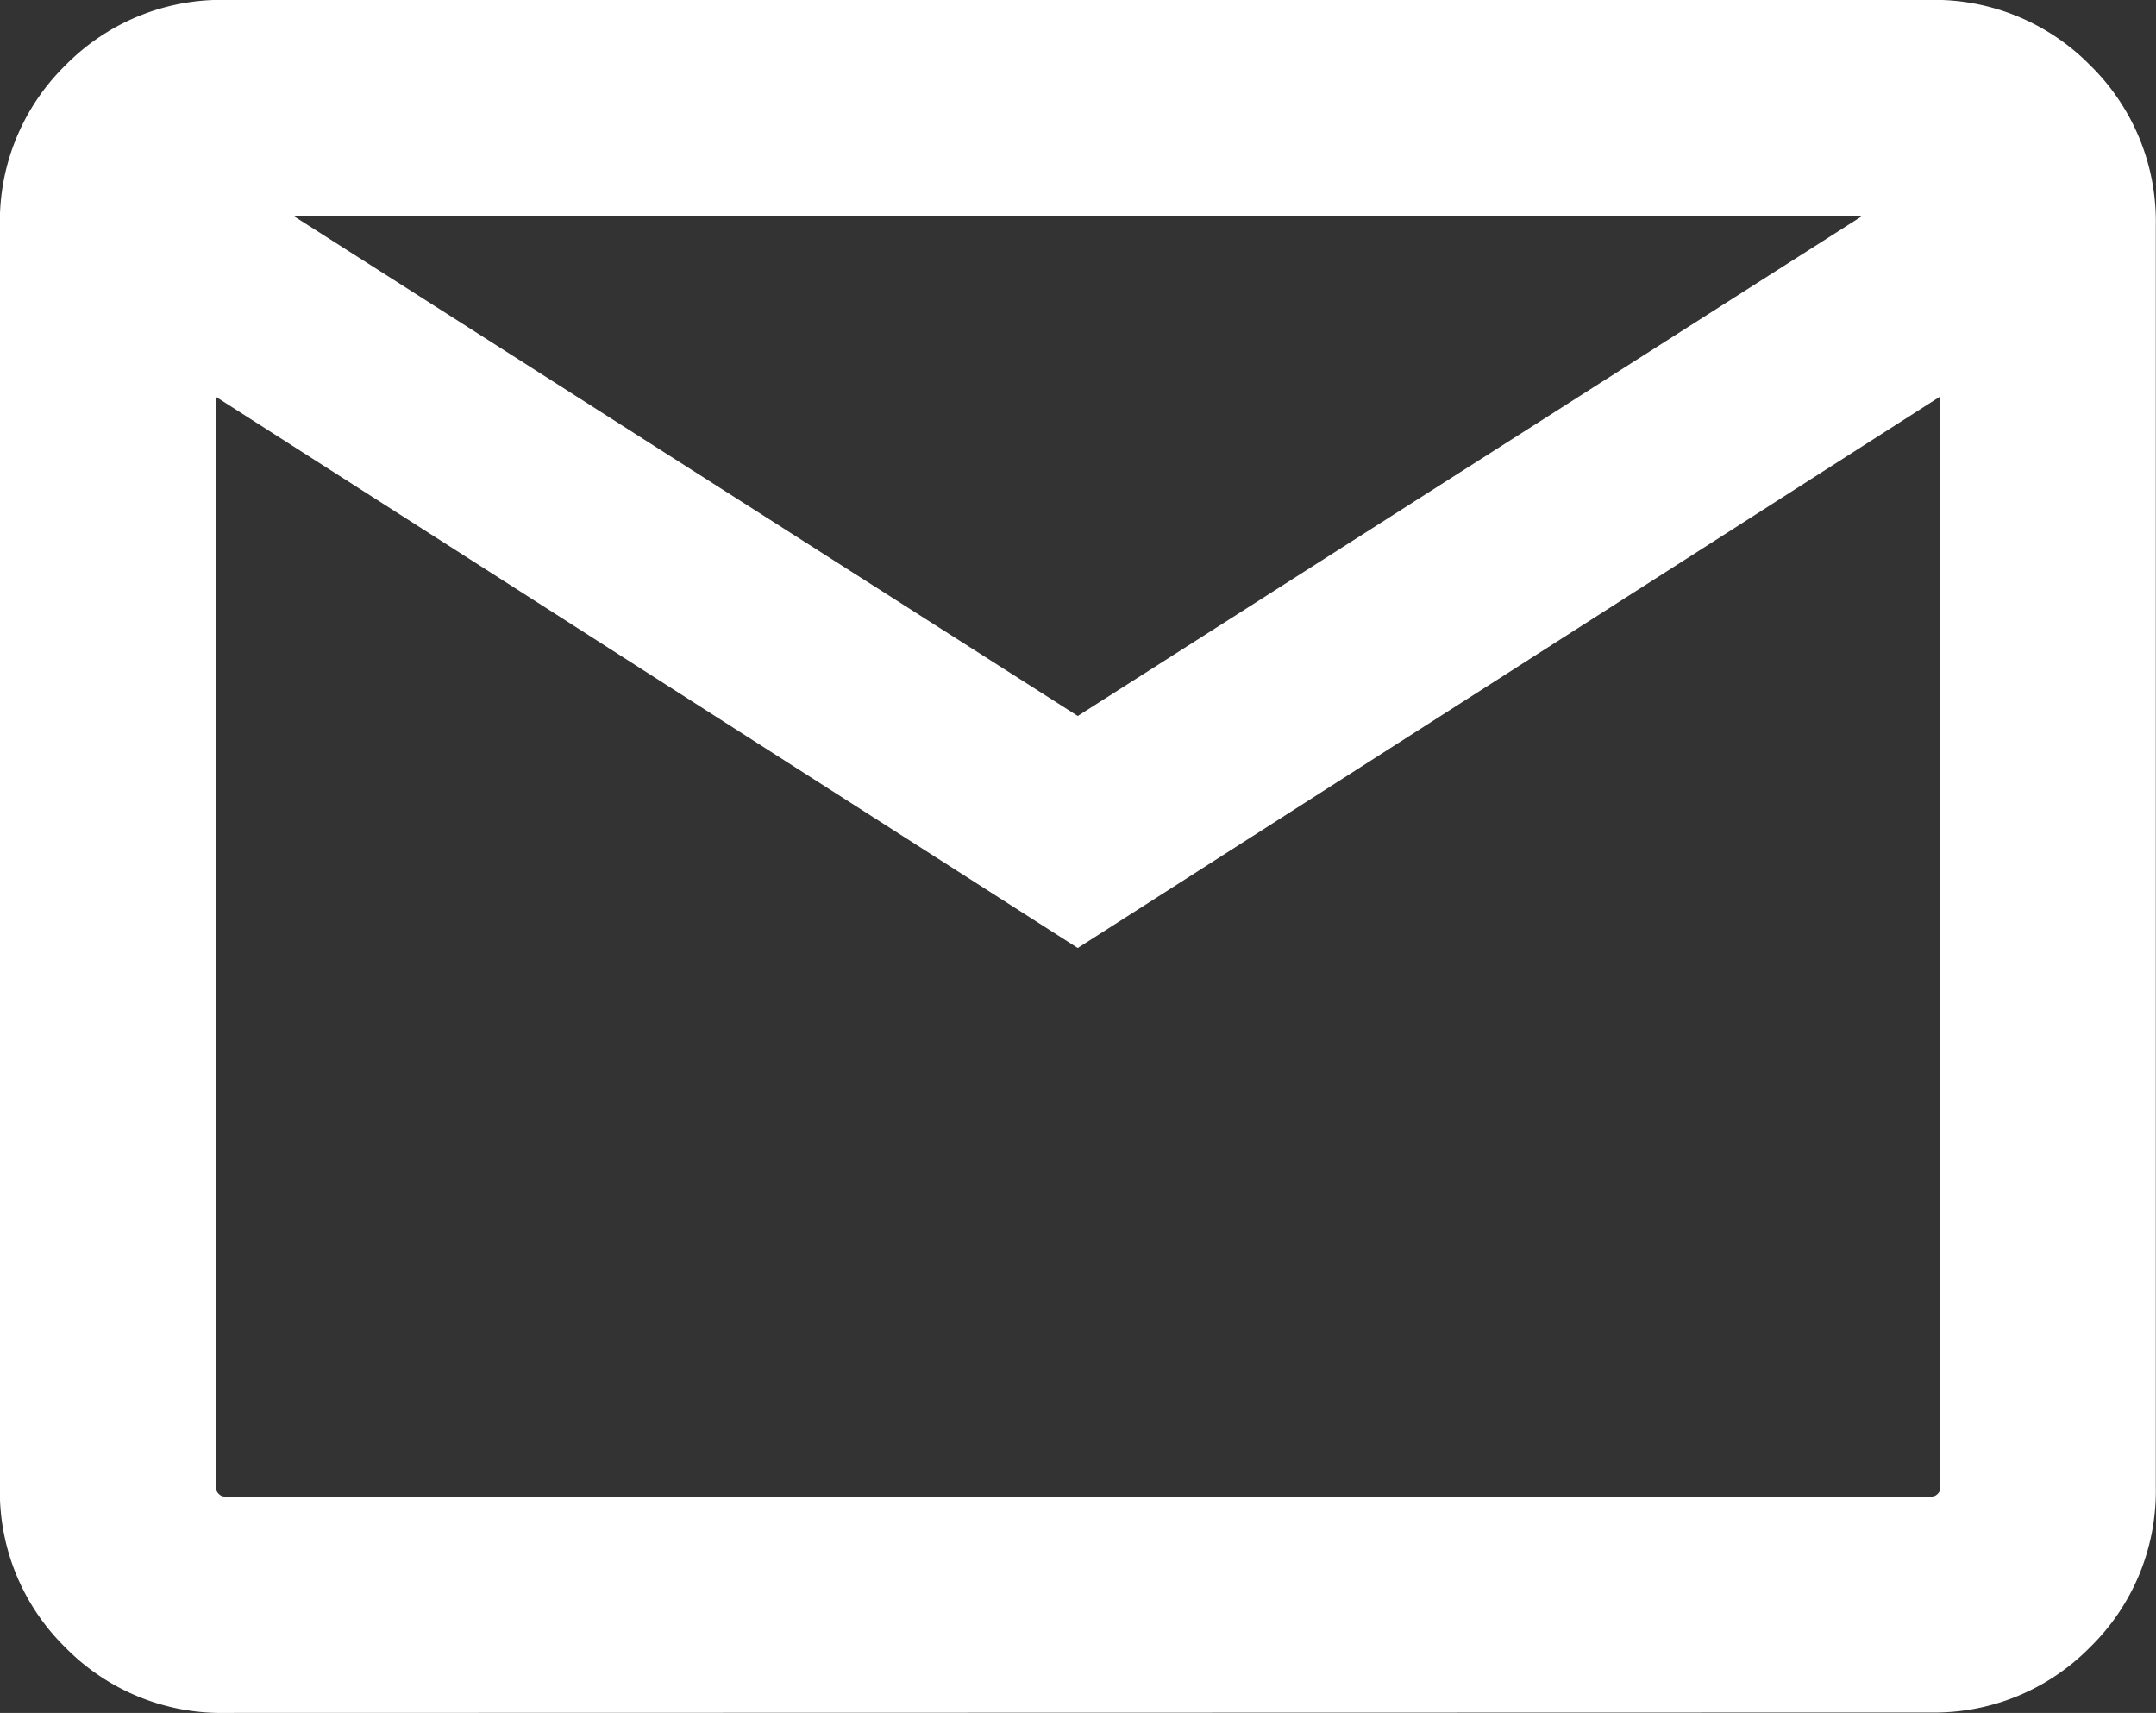 <svg xmlns="http://www.w3.org/2000/svg" width="21.533" height="17.105" viewBox="0 0 21.533 17.105"><rect x="0" y="0" width="21.533" height="17.105" fill="#333333" stroke="none"/><path d="M2.249 16.855a1.931 1.931 0 01-1.42-.581 1.931 1.931 0 01-.58-1.425v-12.6A1.932 1.932 0 01.83.829a1.932 1.932 0 011.419-.58H19.28A1.932 1.932 0 0120.7.83a1.932 1.932 0 01.581 1.42v12.6a1.931 1.931 0 01-.581 1.42 1.931 1.931 0 01-1.42.581zm8.515-7.685L1.908 3.507v11.342a.331.331 0 00.1.245.331.331 0 00.245.1h17.031a.331.331 0 00.245-.1.331.331 0 00.1-.245V3.502zm0-1.724l8.686-5.535H2.081zM1.908 3.508v11.341a.331.331 0 00.1.245.331.331 0 00.245.1h-.341z" fill="#fff" stroke="#fff" stroke-width=".5"/></svg>